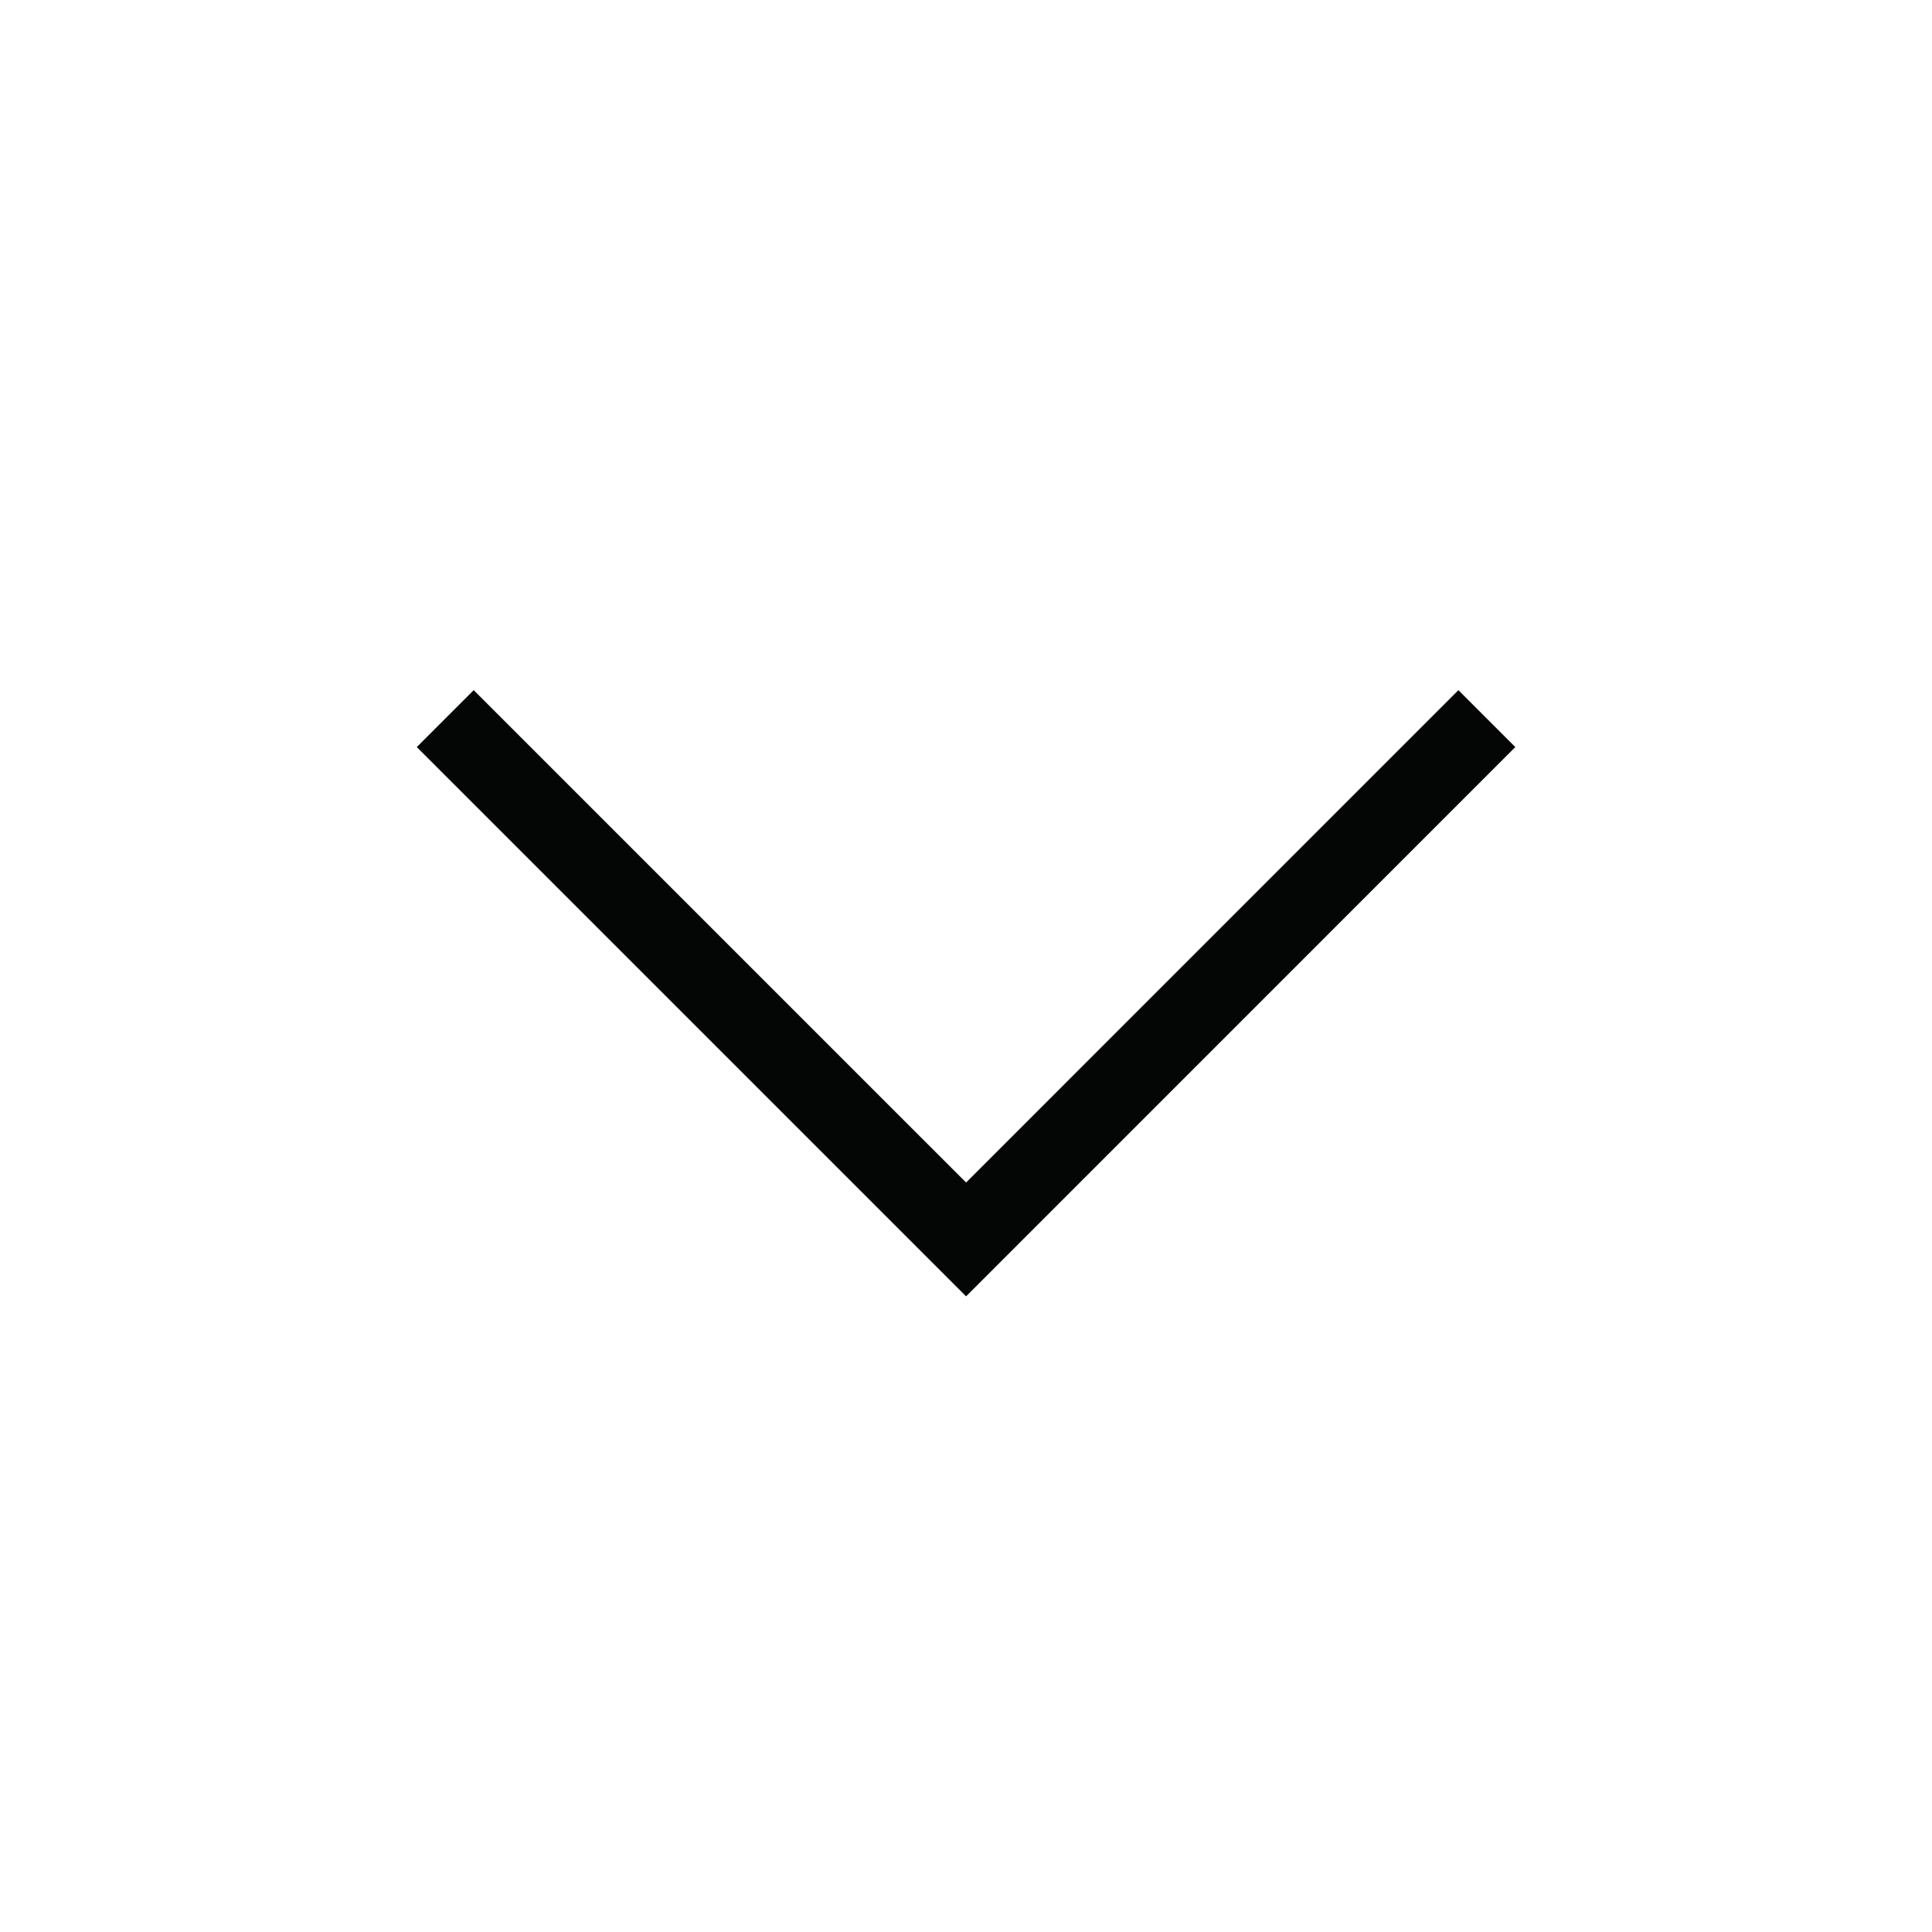 <svg xmlns="http://www.w3.org/2000/svg" width="89.952" height="89.952" viewBox="0 0 89.952 89.952">
  <g id="Group_4" data-name="Group 4" transform="translate(-865.32 -383.836)">
    <rect id="Rectangle_2" data-name="Rectangle 2" width="89.952" height="89.952" transform="translate(865.32 383.836)" fill="#a5a5a5" opacity="0"/>
    <g id="Group_3" data-name="Group 3">
      <path id="Path_5" data-name="Path 5" d="M935.871,418.619l-2.65-2.65L910.3,438.893l-22.925-22.924-2.65,2.65L910.3,444.193Z" fill="#040505"/>
    </g>
  </g>
</svg>
